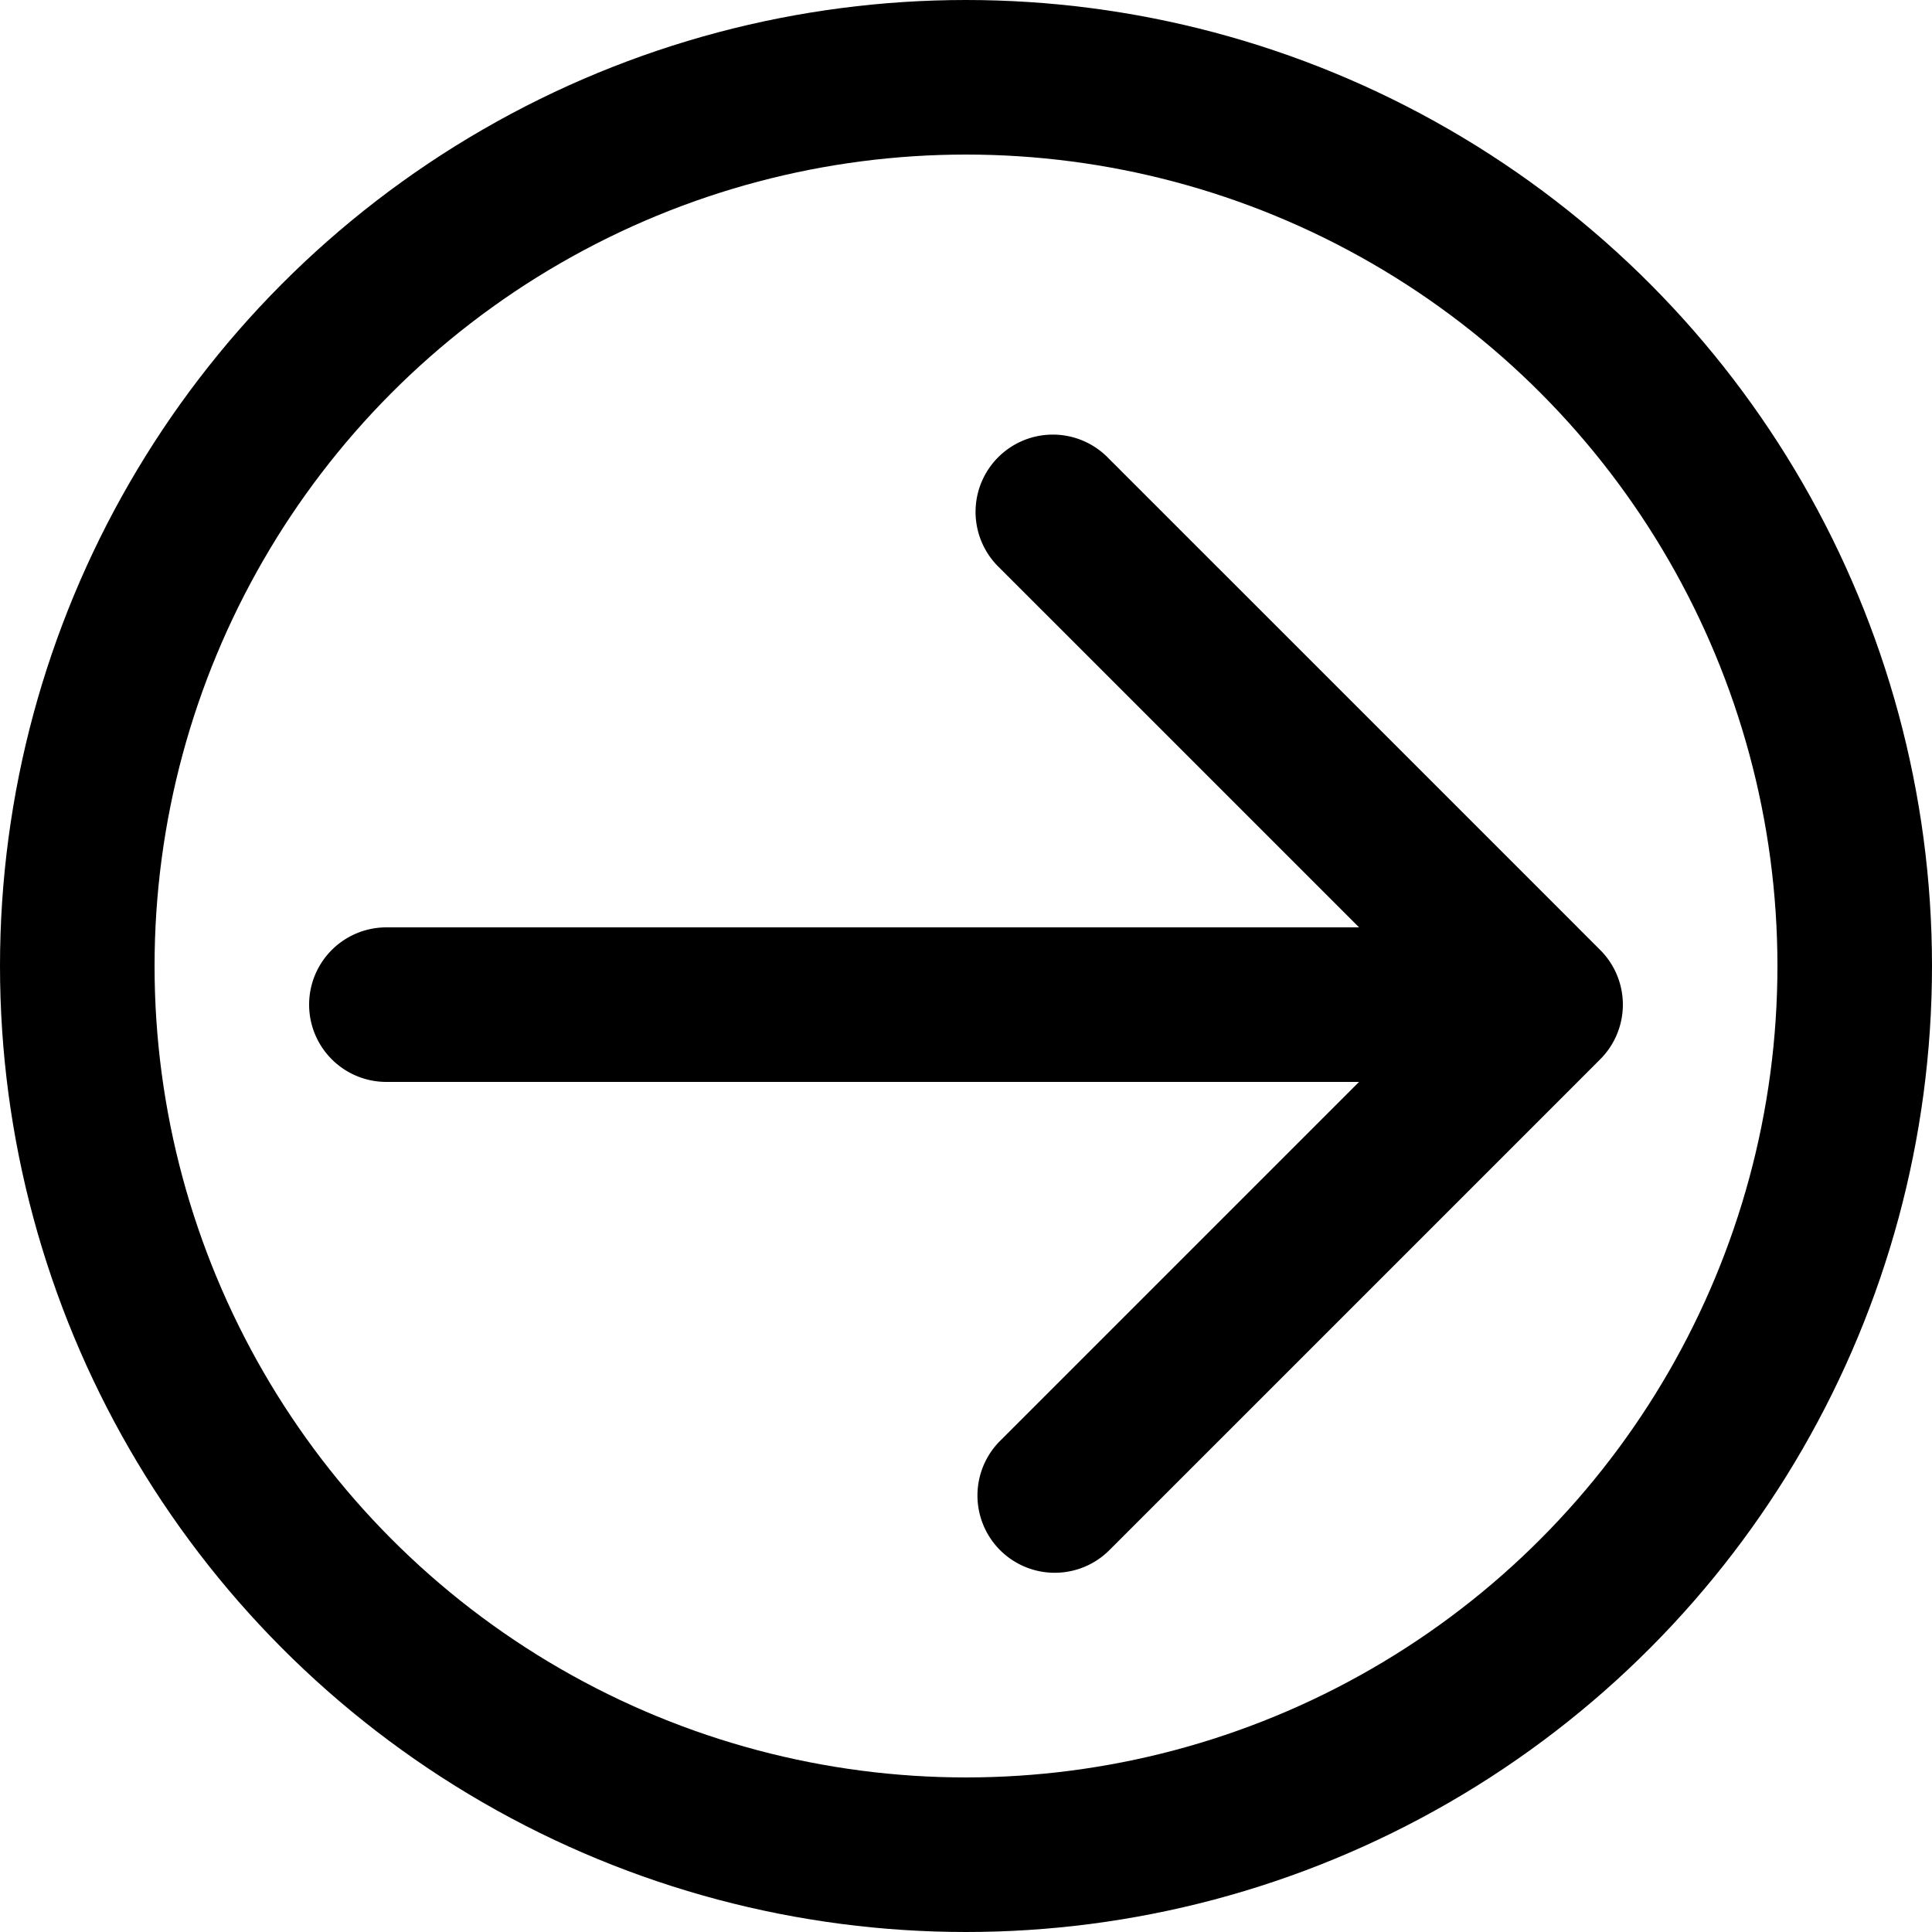 <svg xmlns="http://www.w3.org/2000/svg" width="25" height="25" fill="none" viewBox="0 0 25 25">
  <path fill="#000" d="M5 12a1 1 0 1 0 0 2v-2Zm15.707 1.707a1 1 0 0 0 0-1.414l-6.364-6.364a1 1 0 1 0-1.414 1.414L18.586 13l-5.657 5.657a1 1 0 0 0 1.414 1.414l6.364-6.364ZM5 14h15v-2H5v2Z"/>
  <circle cx="12.5" cy="12.5" r="11.5" stroke="#000" stroke-width="2"/>
</svg>
